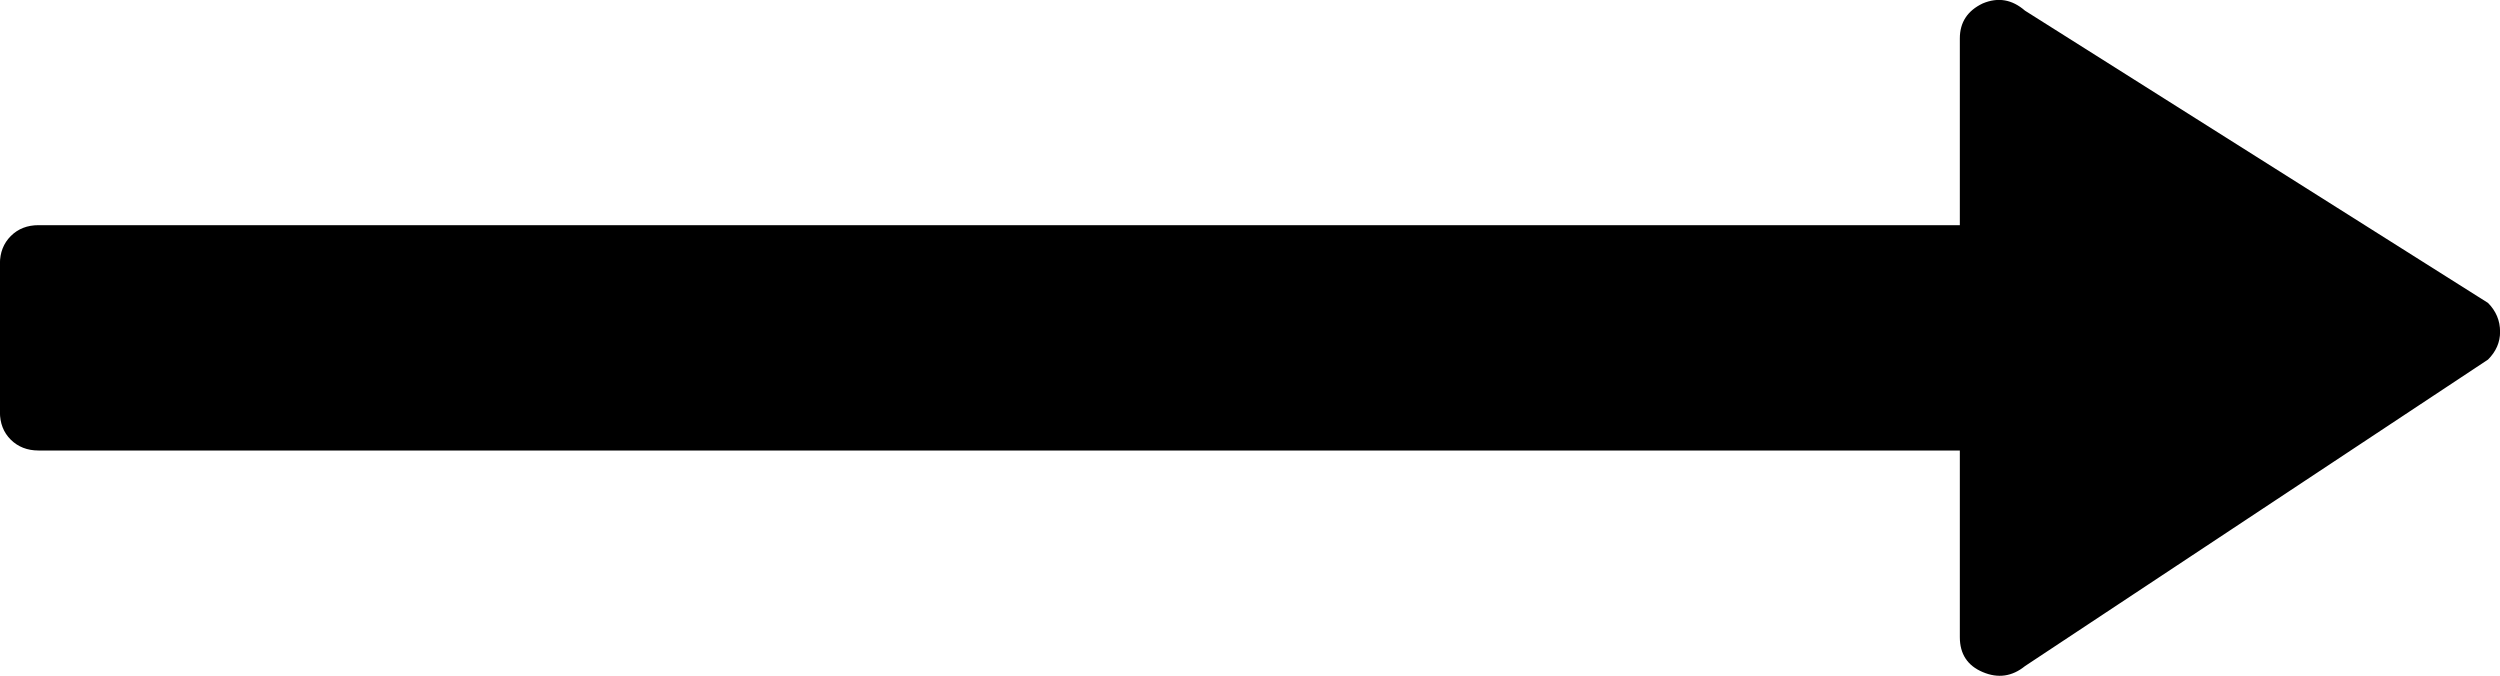 <?xml version="1.0" encoding="utf-8"?>
<!DOCTYPE svg PUBLIC "-//W3C//DTD SVG 1.1//EN" "http://www.w3.org/Graphics/SVG/1.1/DTD/svg11.dtd">
<svg class="svgImg" version="1.1" id="Capa_1" xmlns="http://www.w3.org/2000/svg" xmlns:xlink="http://www.w3.org/1999/xlink" x="0px" y="0px"
	 width="30px" height="8.111px" viewBox="-298.823 31.474 30 8.111" enable-background="new -298.823 31.474 30 8.111"
	 xml:space="preserve">
<g>
	<path fill="currentColor" d="M-298.693,34.306c0.087-0.087,0.198-0.13,0.333-0.13h23.055v-2.241c0-0.193,0.092-0.333,0.275-0.42
		c0.184-0.077,0.352-0.048,0.507,0.087l5.556,3.507c0.096,0.097,0.145,0.212,0.145,0.347c0,0.125-0.048,0.236-0.145,0.333
		l-5.556,3.678c-0.154,0.125-0.323,0.15-0.507,0.072c-0.183-0.077-0.275-0.217-0.275-0.419V36.88h-23.056
		c-0.135,0-0.246-0.044-0.333-0.13c-0.087-0.087-0.13-0.197-0.13-0.333v-1.778C-298.824,34.504-298.78,34.393-298.693,34.306z"/>
</g>
</svg>
